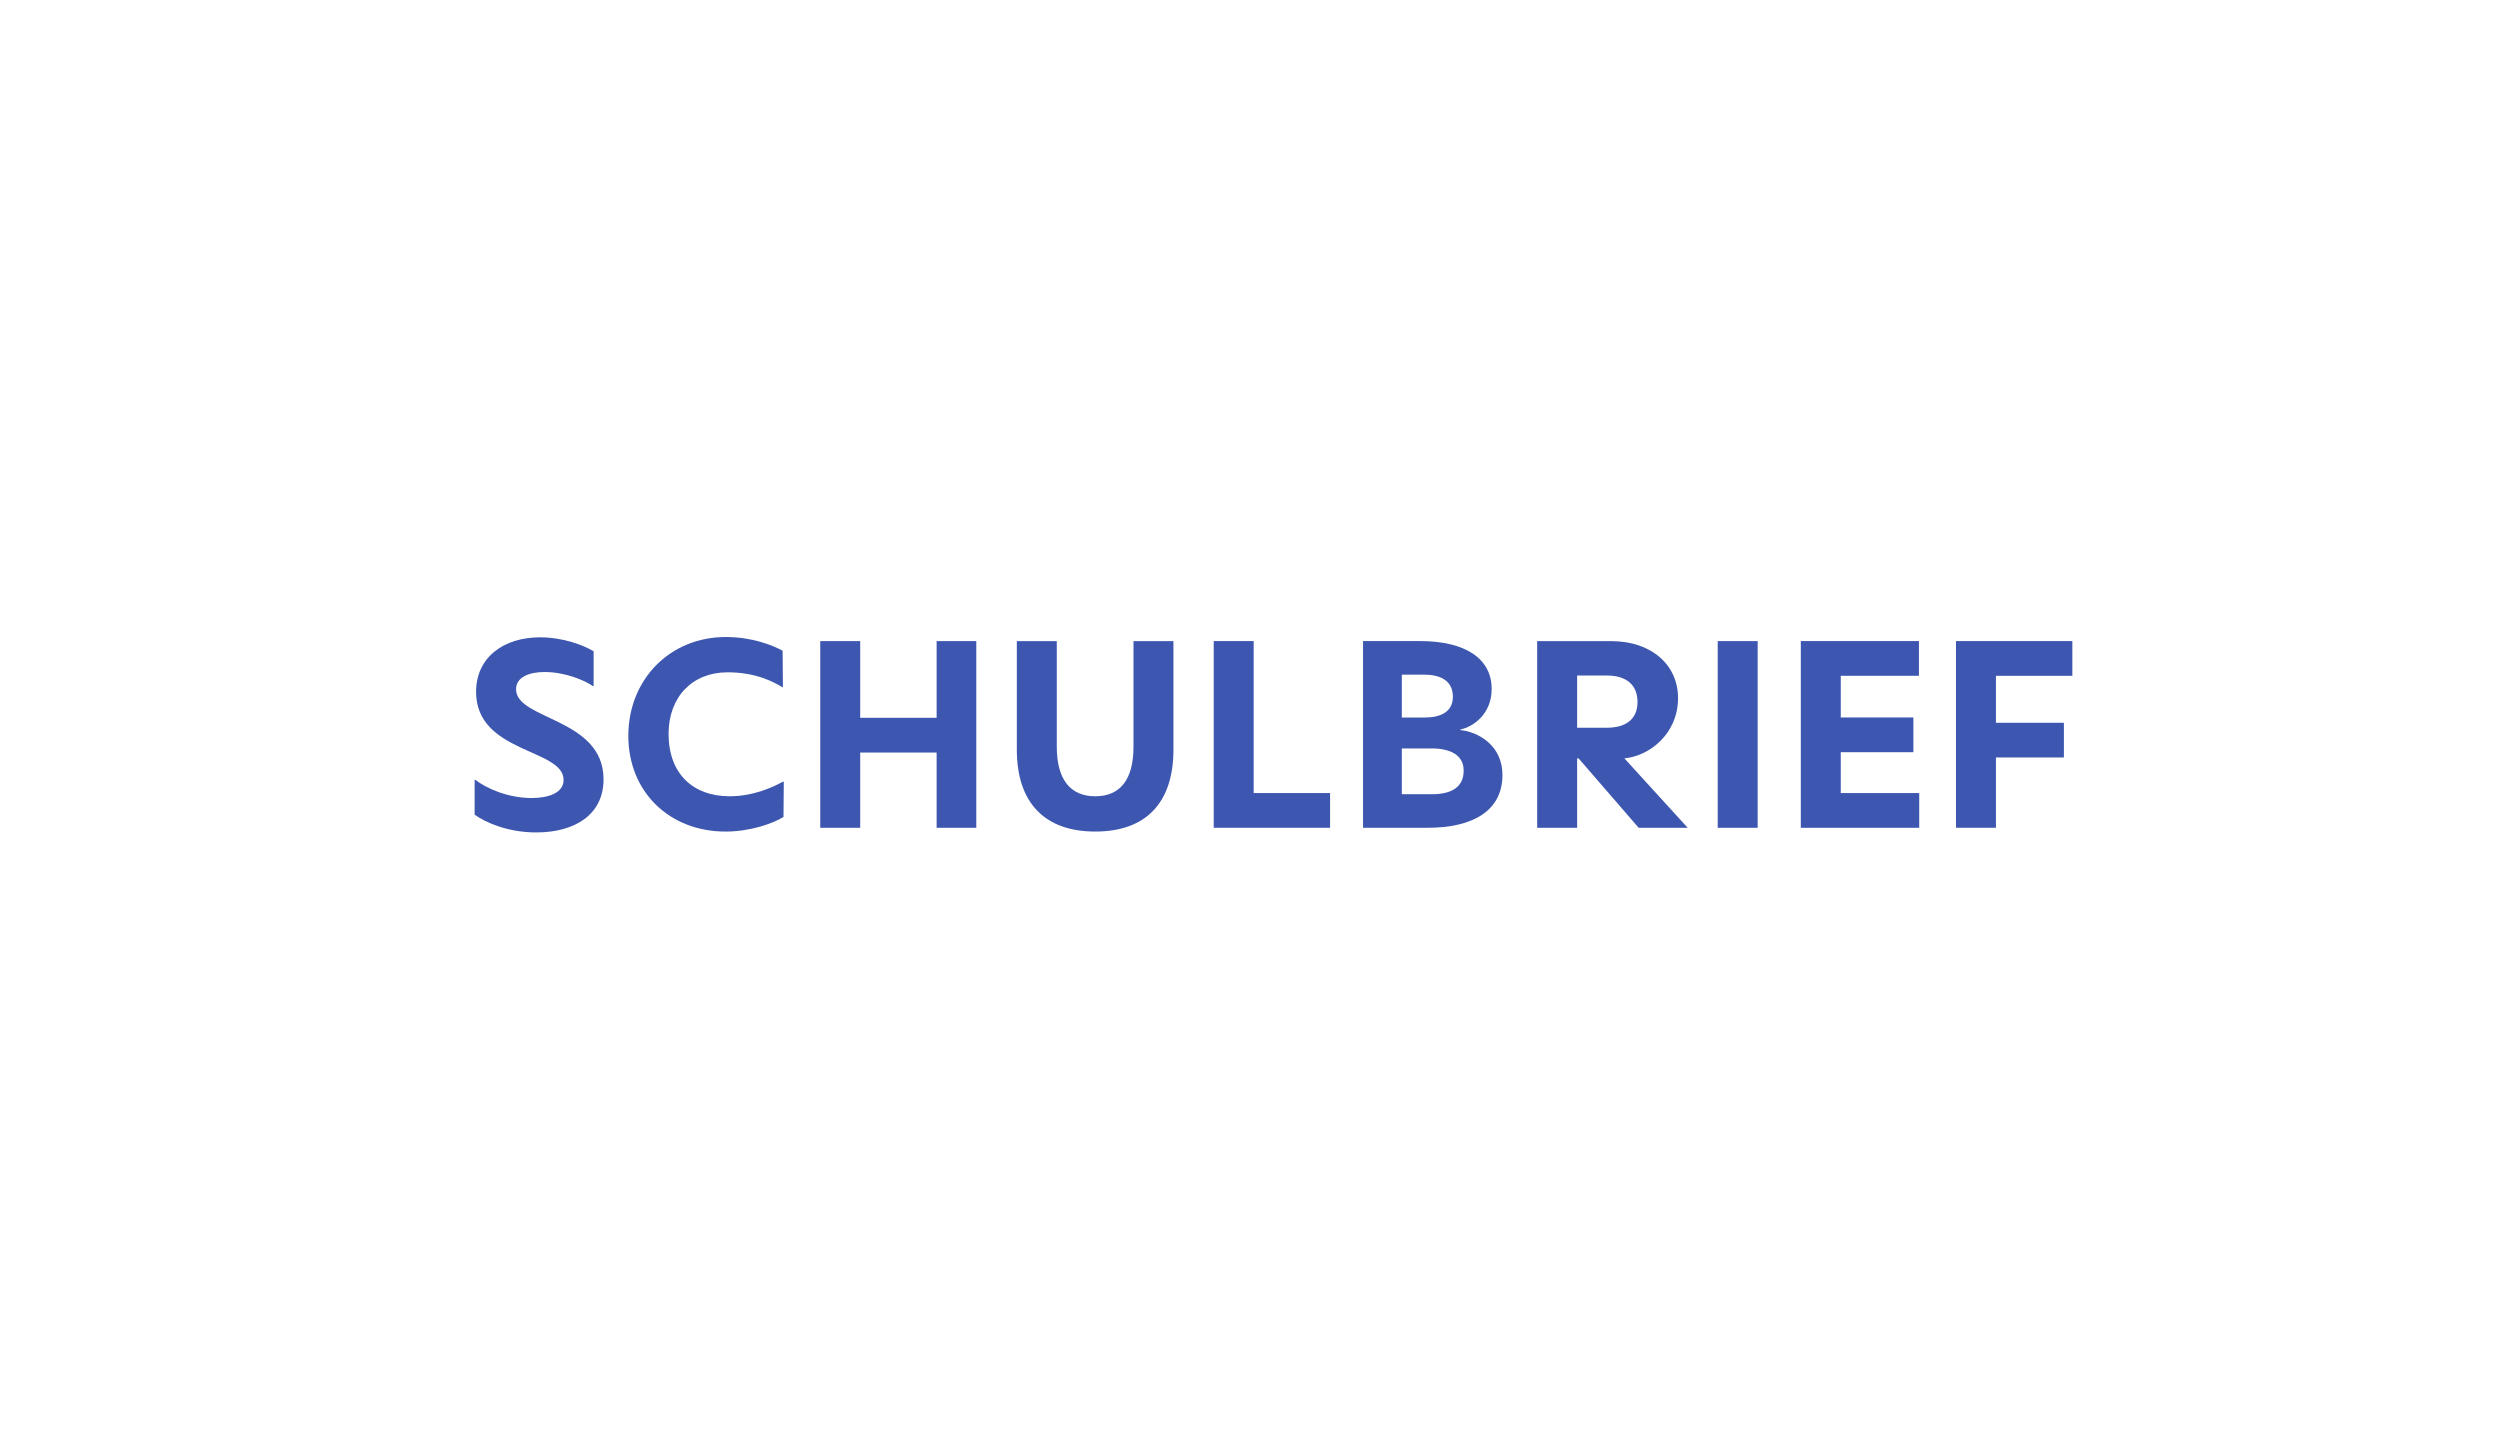 <?xml version="1.0" encoding="UTF-8"?>
<svg id="Ebene_4" data-name="Ebene 4" xmlns="http://www.w3.org/2000/svg" viewBox="0 0 1200 699">
  <defs>
    <style>
      .cls-1 {
        fill: #3d57b0;
      }

      .cls-1, .cls-2 {
        stroke-width: 0px;
      }

      .cls-2 {
        fill: #fff;
      }
    </style>
  </defs>
  <rect class="cls-2" width="1200" height="699"/>
  <g>
    <path class="cls-1" d="m227.82,391.03v-16.66h.42c5.46,4.2,15.68,8.68,27.02,8.68,7.84,0,15.26-2.38,15.26-8.68,0-15.12-42-12.74-42-42.28,0-16.94,13.72-26.18,30.66-26.18,11.06,0,21,3.78,25.76,6.72v16.66h-.42c-3.78-2.66-13.16-6.72-23.1-6.72-7.28,0-13.72,2.38-13.72,8.26,0,14.84,42,13.72,42,43.26,0,16.8-13.58,25.48-32.34,25.48-13.58,0-24.36-4.76-29.54-8.54Z"/>
    <path class="cls-1" d="m301.6,353.23c0-27.16,20.02-47.46,46.76-47.46,12.46,0,22.12,3.78,27.3,6.58l.14,17.5h-.28c-4.2-2.52-12.6-7.14-26.32-7.14-16.94,0-28.28,11.9-28.28,29.54,0,19.04,11.62,29.96,29.26,29.96,11.62,0,21-4.48,25.62-7h.42l-.14,16.94c-5.32,3.22-15.96,7-27.86,7-26.88,0-46.62-19.04-46.62-45.92Z"/>
    <path class="cls-1" d="m449.58,307.73h19.04v89.61h-19.04v-36.12h-36.68v36.12h-19.18v-89.61h19.18v36.82h36.68v-36.82Z"/>
    <path class="cls-1" d="m488.08,359.81v-52.08h19.18v50.68c0,15.68,6.44,23.8,18.48,23.8s18.34-8.12,18.34-23.8v-50.68h19.18v52.08c0,25.62-13.3,39.34-37.52,39.34s-37.66-13.72-37.66-39.34Z"/>
    <path class="cls-1" d="m601.76,380.67h36.68v16.66h-55.86v-89.61h19.18v72.95Z"/>
    <path class="cls-1" d="m701.02,350.43c8.26.84,20.16,7.14,20.16,21.56,0,17.22-14.28,25.34-35.84,25.34h-31.08v-89.61h27.44c21.84,0,34.3,8.54,34.3,22.96,0,12.04-8.82,18.2-14.98,19.46v.28Zm-28.14-26.6v20.58h10.92c7.42,0,13.58-2.52,13.58-9.94,0-8.26-6.72-10.64-13.86-10.64h-10.64Zm14.42,57.4c8.54,0,15.26-2.8,15.26-11.34,0-7.56-6.58-10.64-15.4-10.64h-14.28v21.98h14.42Z"/>
    <path class="cls-1" d="m786.56,397.34l-28.84-33.32h-.7v33.32h-19.18v-89.61h35.28c20.16,0,32.34,11.9,32.34,27.3,0,17.64-14.28,28-25.76,28.98l30.38,33.32h-23.52Zm-15.26-73.09h-14.28v25.06h14.28c9.24,0,14.7-4.2,14.7-12.32s-5.18-12.74-14.7-12.74Z"/>
    <path class="cls-1" d="m824.5,397.34v-89.61h19.18v89.61h-19.18Z"/>
    <path class="cls-1" d="m883.57,380.67h37.66v16.66h-56.84v-89.61h56.7v16.66h-37.52v20.02h34.86v16.66h-34.86v19.6Z"/>
    <path class="cls-1" d="m994.73,324.39h-36.68v22.54h32.62v16.66h-32.62v33.74h-19.18v-89.61h55.86v16.66Z"/>
  </g>
</svg>